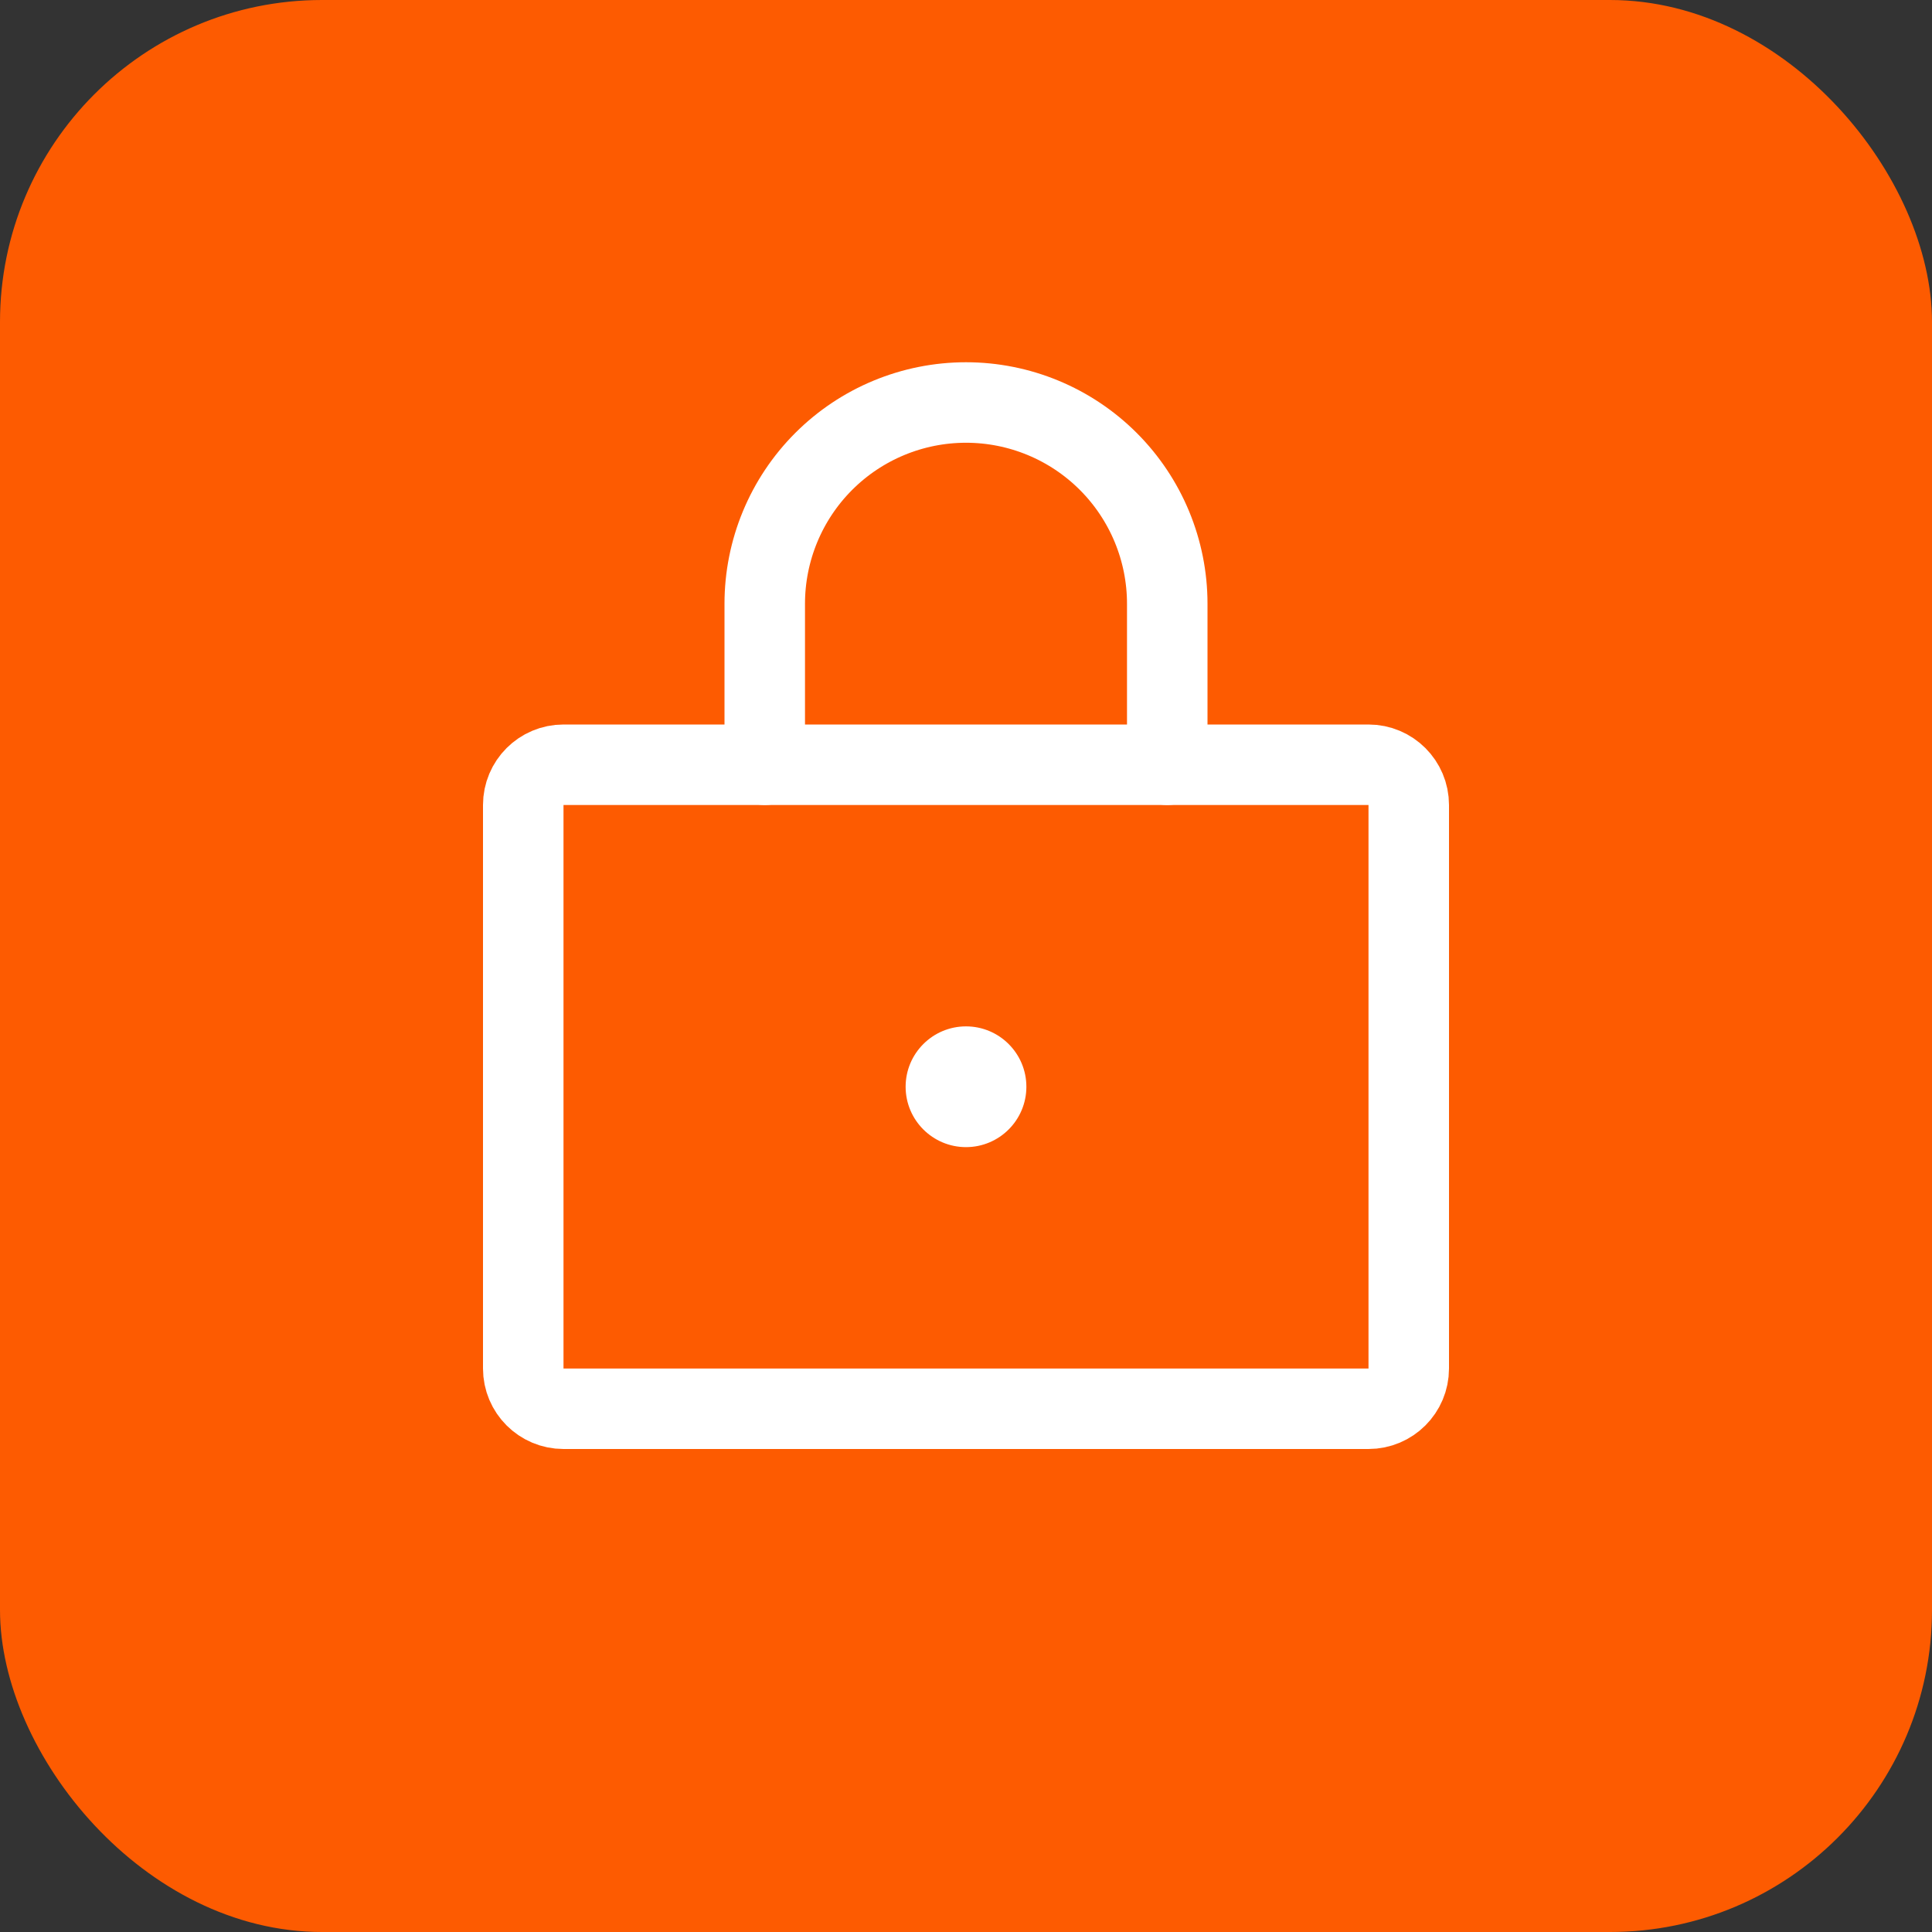 <svg width="48" height="48" viewBox="0 0 48 48" fill="none" xmlns="http://www.w3.org/2000/svg">
<rect x="0" y="0" width="48" height="48" fill="#333333" stroke="none"/>
<rect width="48" height="48" rx="8" fill="#FD5B01"/>
<g clip-path="url(#clip0_18736_274)">
<path d="M34 19H14C13.448 19 13 19.448 13 20V34C13 34.552 13.448 35 14 35H34C34.552 35 35 34.552 35 34V20C35 19.448 34.552 19 34 19Z" stroke="white" stroke-width="2" stroke-linecap="round" stroke-linejoin="round"/>
<path d="M24 28.5C24.828 28.5 25.5 27.828 25.5 27C25.5 26.172 24.828 25.5 24 25.5C23.172 25.5 22.5 26.172 22.5 27C22.5 27.828 23.172 28.5 24 28.5Z" fill="white"/>
<path d="M19 19V15C19 13.674 19.527 12.402 20.465 11.464C21.402 10.527 22.674 10 24 10C25.326 10 26.598 10.527 27.535 11.464C28.473 12.402 29 13.674 29 15V19" stroke="white" stroke-width="2" stroke-linecap="round" stroke-linejoin="round"/>
</g>
<defs>
<clipPath id="clip0_18736_274">
<rect width="32" height="32" fill="white" transform="translate(8 8)"/>
</clipPath>
</defs>
</svg>

